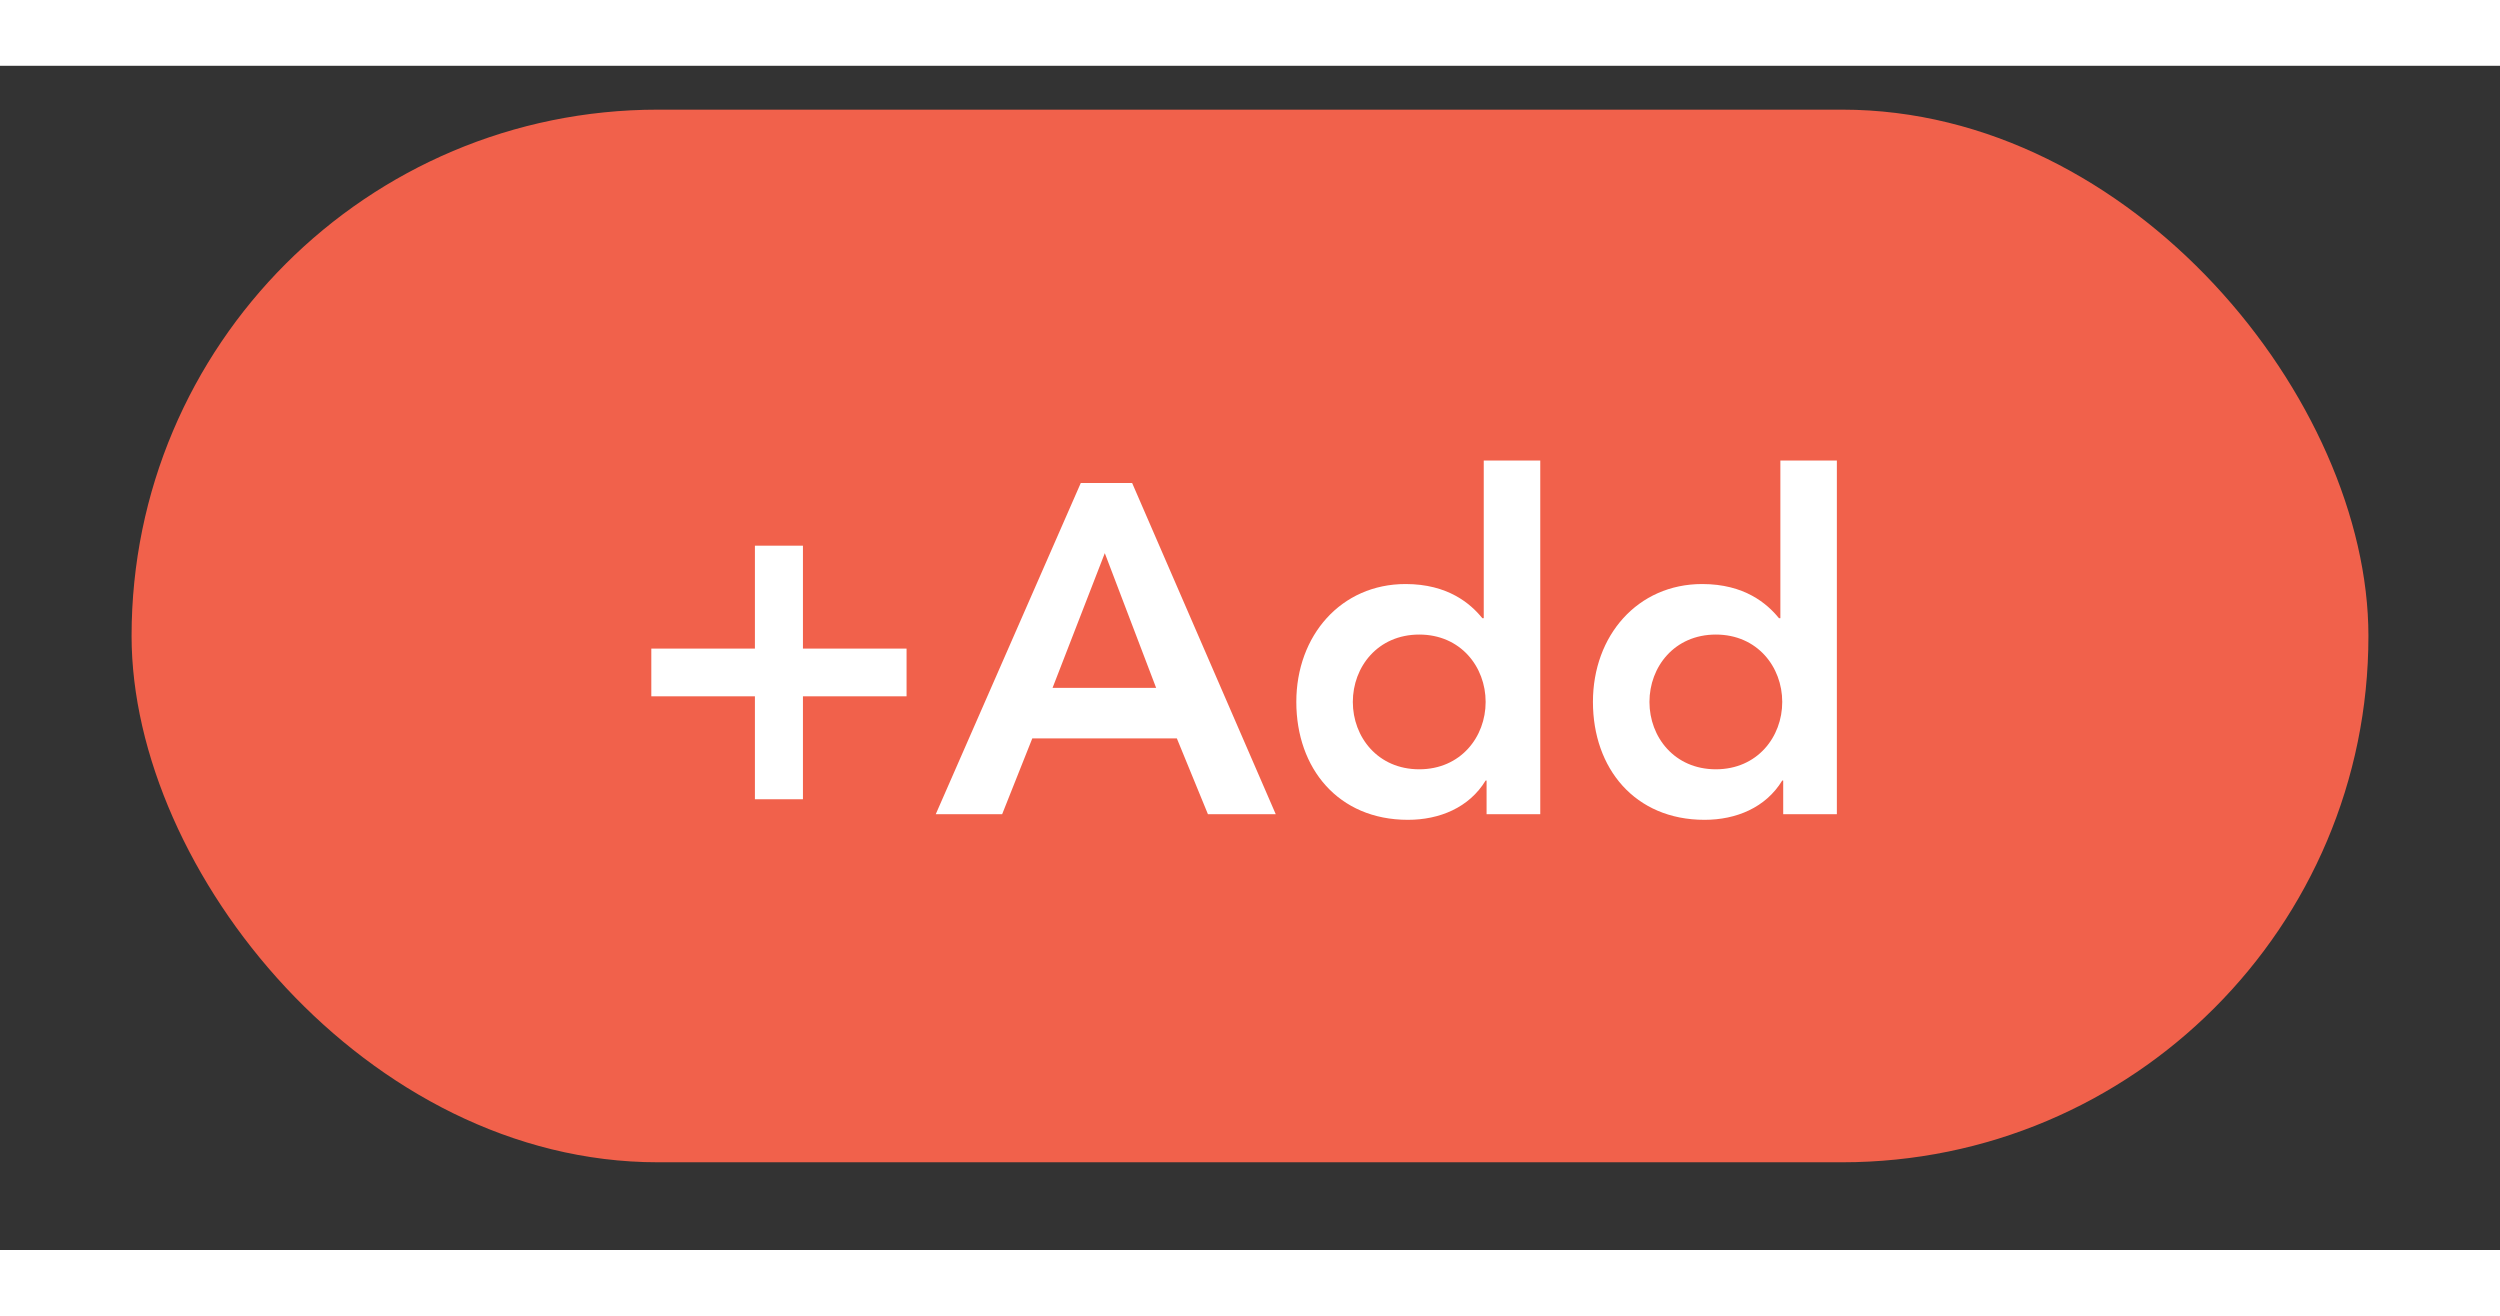 <?xml version="1.0" encoding="UTF-8"?>
<svg xmlns="http://www.w3.org/2000/svg" width="114" height="60" viewBox="0 0 114 54" fill="none">
  <rect x="0" y="0" width="114" height="54" fill="#333333" stroke="none"/>
  <style>
.paint1 {
	
	animation: glowing 1500ms infinite;
	
}

@keyframes glowing {
  0% {
    fill: #FF9800;
        filter: drop-shadow(0px 2px 5px #F1614B);
  }
  50% {
    fill: #F1614B;;
        filter: drop-shadow(0px 2px 5px #FF9800);
  }
  100% {
    fill: #FF9800;
        filter: drop-shadow(0px 2px 5px #F1614B);
  }
}

</style>
  <rect x="6" y="2" width="102" height="48" rx="24" fill="#F1614B" class="paint1"></rect>
  <path d="M81.314 34.128V32.592H81.27C80.519 33.829 79.166 34.384 77.727 34.384C74.549 34.384 72.638 32.037 72.638 29.008C72.638 25.979 74.678 23.632 77.62 23.632C79.553 23.632 80.583 24.528 81.12 25.189H81.185V18H83.761V34.128H81.314ZM75.215 29.008C75.215 30.608 76.353 32.08 78.243 32.08C80.132 32.08 81.27 30.608 81.27 29.008C81.27 27.408 80.132 25.936 78.243 25.936C76.353 25.936 75.215 27.408 75.215 29.008Z" fill="white"></path>
  <path d="M67.788 34.128V32.592H67.745C66.993 33.829 65.64 34.384 64.201 34.384C61.023 34.384 59.112 32.037 59.112 29.008C59.112 25.979 61.152 23.632 64.094 23.632C66.027 23.632 67.058 24.528 67.594 25.189H67.659V18H70.236V34.128H67.788ZM61.689 29.008C61.689 30.608 62.827 32.08 64.717 32.08C66.606 32.08 67.745 30.608 67.745 29.008C67.745 27.408 66.606 25.936 64.717 25.936C62.827 25.936 61.689 27.408 61.689 29.008Z" fill="white"></path>
  <path d="M42.67 34.128L49.284 19.024H51.625L58.174 34.128H55.082L53.665 30.672H47.072L45.698 34.128H42.67ZM47.996 28.368H52.72L50.379 22.224L47.996 28.368Z" fill="white"></path>
  <path d="M29.7 26.576H34.424V21.883H36.614V26.576H41.339V28.752H36.614V33.446H34.424V28.752H29.7V26.576Z" fill="white"></path>
</svg>

